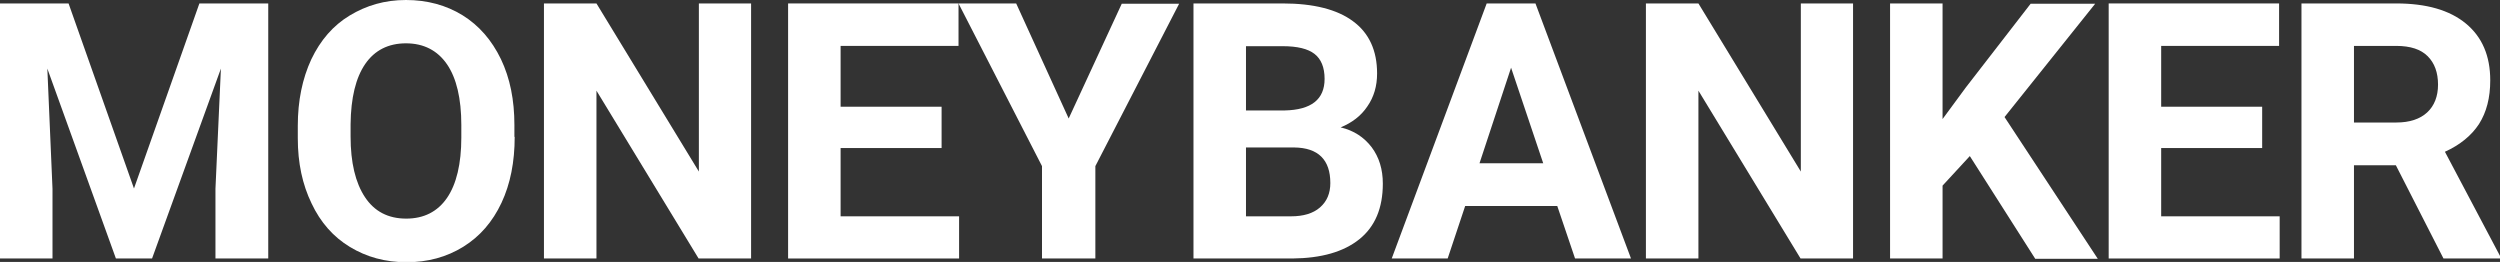 <?xml version="1.0" encoding="utf-8"?>
<!-- Generator: Adobe Illustrator 22.0.1, SVG Export Plug-In . SVG Version: 6.00 Build 0)  -->
<svg version="1.1" id="Lag_1" xmlns="http://www.w3.org/2000/svg" xmlns:xlink="http://www.w3.org/1999/xlink" x="0px" y="0px"
	 viewBox="0 0 871.4 91.3" style="enable-background:new 0 0 871.4 91.3;" xml:space="preserve">
<rect x="0" y="0" width="871.4" height="91.3" fill="#333333" stroke="none"/>
<style type="text/css">
	.st0{fill:#FFFFFF;}
</style>
<g>
	<path class="st0" d="M23.9,1.2l22.8,64.5L69.5,1.2h24v88.9H75.1V65.8L77,23.9L53,90.1H40.4L16.5,23.9l1.8,41.9v24.3H0V1.2H23.9z"/>
	<path class="st0" d="M179.4,47.7c0,8.7-1.5,16.4-4.6,23c-3.1,6.6-7.5,11.7-13.3,15.3c-5.8,3.6-12.4,5.4-19.8,5.4
		c-7.4,0-13.9-1.8-19.7-5.3c-5.8-3.5-10.3-8.6-13.4-15.2c-3.2-6.6-4.8-14.1-4.8-22.7v-4.4c0-8.7,1.6-16.4,4.7-23.1
		c3.2-6.7,7.6-11.8,13.4-15.3S134.1,0,141.5,0c7.4,0,14,1.8,19.7,5.3c5.8,3.6,10.2,8.7,13.4,15.3c3.2,6.7,4.7,14.3,4.7,23V47.7z
		 M160.8,43.6c0-9.3-1.7-16.4-5-21.2c-3.3-4.8-8.1-7.3-14.3-7.3c-6.1,0-10.9,2.4-14.2,7.2c-3.3,4.8-5,11.8-5.1,21v4.3
		c0,9.1,1.7,16.1,5,21.1c3.3,5,8.1,7.5,14.4,7.5c6.1,0,10.9-2.4,14.2-7.2c3.3-4.8,5-11.9,5-21.1V43.6z"/>
	<path class="st0" d="M261.8,90.1h-18.3l-35.6-58.5v58.5h-18.3V1.2h18.3l35.7,58.6V1.2h18.2V90.1z"/>
	<path class="st0" d="M328.1,51.6H293v23.8h41.3v14.7h-59.6V1.2h59.4v14.8H293v21.2h35.2V51.6z"/>
	<path class="st0" d="M372.5,41.3l18.5-40h20l-29.2,56.6v32.2h-18.6V57.9L334.1,1.2h20.1L372.5,41.3z"/>
	<path class="st0" d="M416,90.1V1.2h31.1c10.8,0,19,2.1,24.5,6.2c5.6,4.1,8.4,10.2,8.4,18.2c0,4.4-1.1,8.2-3.4,11.5
		c-2.2,3.3-5.4,5.7-9.3,7.3c4.6,1.1,8.1,3.4,10.8,6.9c2.6,3.5,3.9,7.7,3.9,12.7c0,8.5-2.7,15-8.2,19.4c-5.5,4.4-13.2,6.6-23.3,6.7
		H416z M434.3,38.5h13.5c9.2-0.2,13.9-3.8,13.9-11c0-4-1.2-6.9-3.5-8.7c-2.3-1.8-6-2.7-11.1-2.7h-12.8V38.5z M434.3,51.4v24H450
		c4.3,0,7.7-1,10.1-3.1c2.4-2.1,3.6-4.9,3.6-8.5c0-8.1-4.2-12.3-12.6-12.4H434.3z"/>
	<path class="st0" d="M542.8,71.8h-32.1l-6.1,18.3h-19.5l33.1-88.9h17l33.3,88.9H549L542.8,71.8z M515.7,56.9h22.2l-11.2-33.3
		L515.7,56.9z"/>
	<path class="st0" d="M645.9,90.1h-18.3L592,31.6v58.5h-18.3V1.2H592l35.7,58.6V1.2h18.2V90.1z"/>
	<path class="st0" d="M686.6,54.4l-9.5,10.3v25.4h-18.3V1.2h18.3v40.3l8.1-11l22.6-29.2h22.5l-31.6,39.5l32.5,49.4h-21.8L686.6,54.4
		z"/>
	<path class="st0" d="M788.5,51.6h-35.2v23.8h41.3v14.7H735V1.2h59.4v14.8h-41.1v21.2h35.2V51.6z"/>
	<path class="st0" d="M835.1,57.6h-14.6v32.5h-18.3V1.2h33c10.5,0,18.6,2.3,24.3,7c5.7,4.7,8.5,11.3,8.5,19.8
		c0,6.1-1.3,11.1-3.9,15.2c-2.6,4-6.6,7.3-11.9,9.7l19.2,36.3v0.9h-19.7L835.1,57.6z M820.5,42.7h14.8c4.6,0,8.2-1.2,10.7-3.5
		c2.5-2.3,3.8-5.6,3.8-9.7c0-4.2-1.2-7.5-3.6-9.9c-2.4-2.4-6-3.6-11-3.6h-14.7V42.7z"/>
</g>
</svg>
